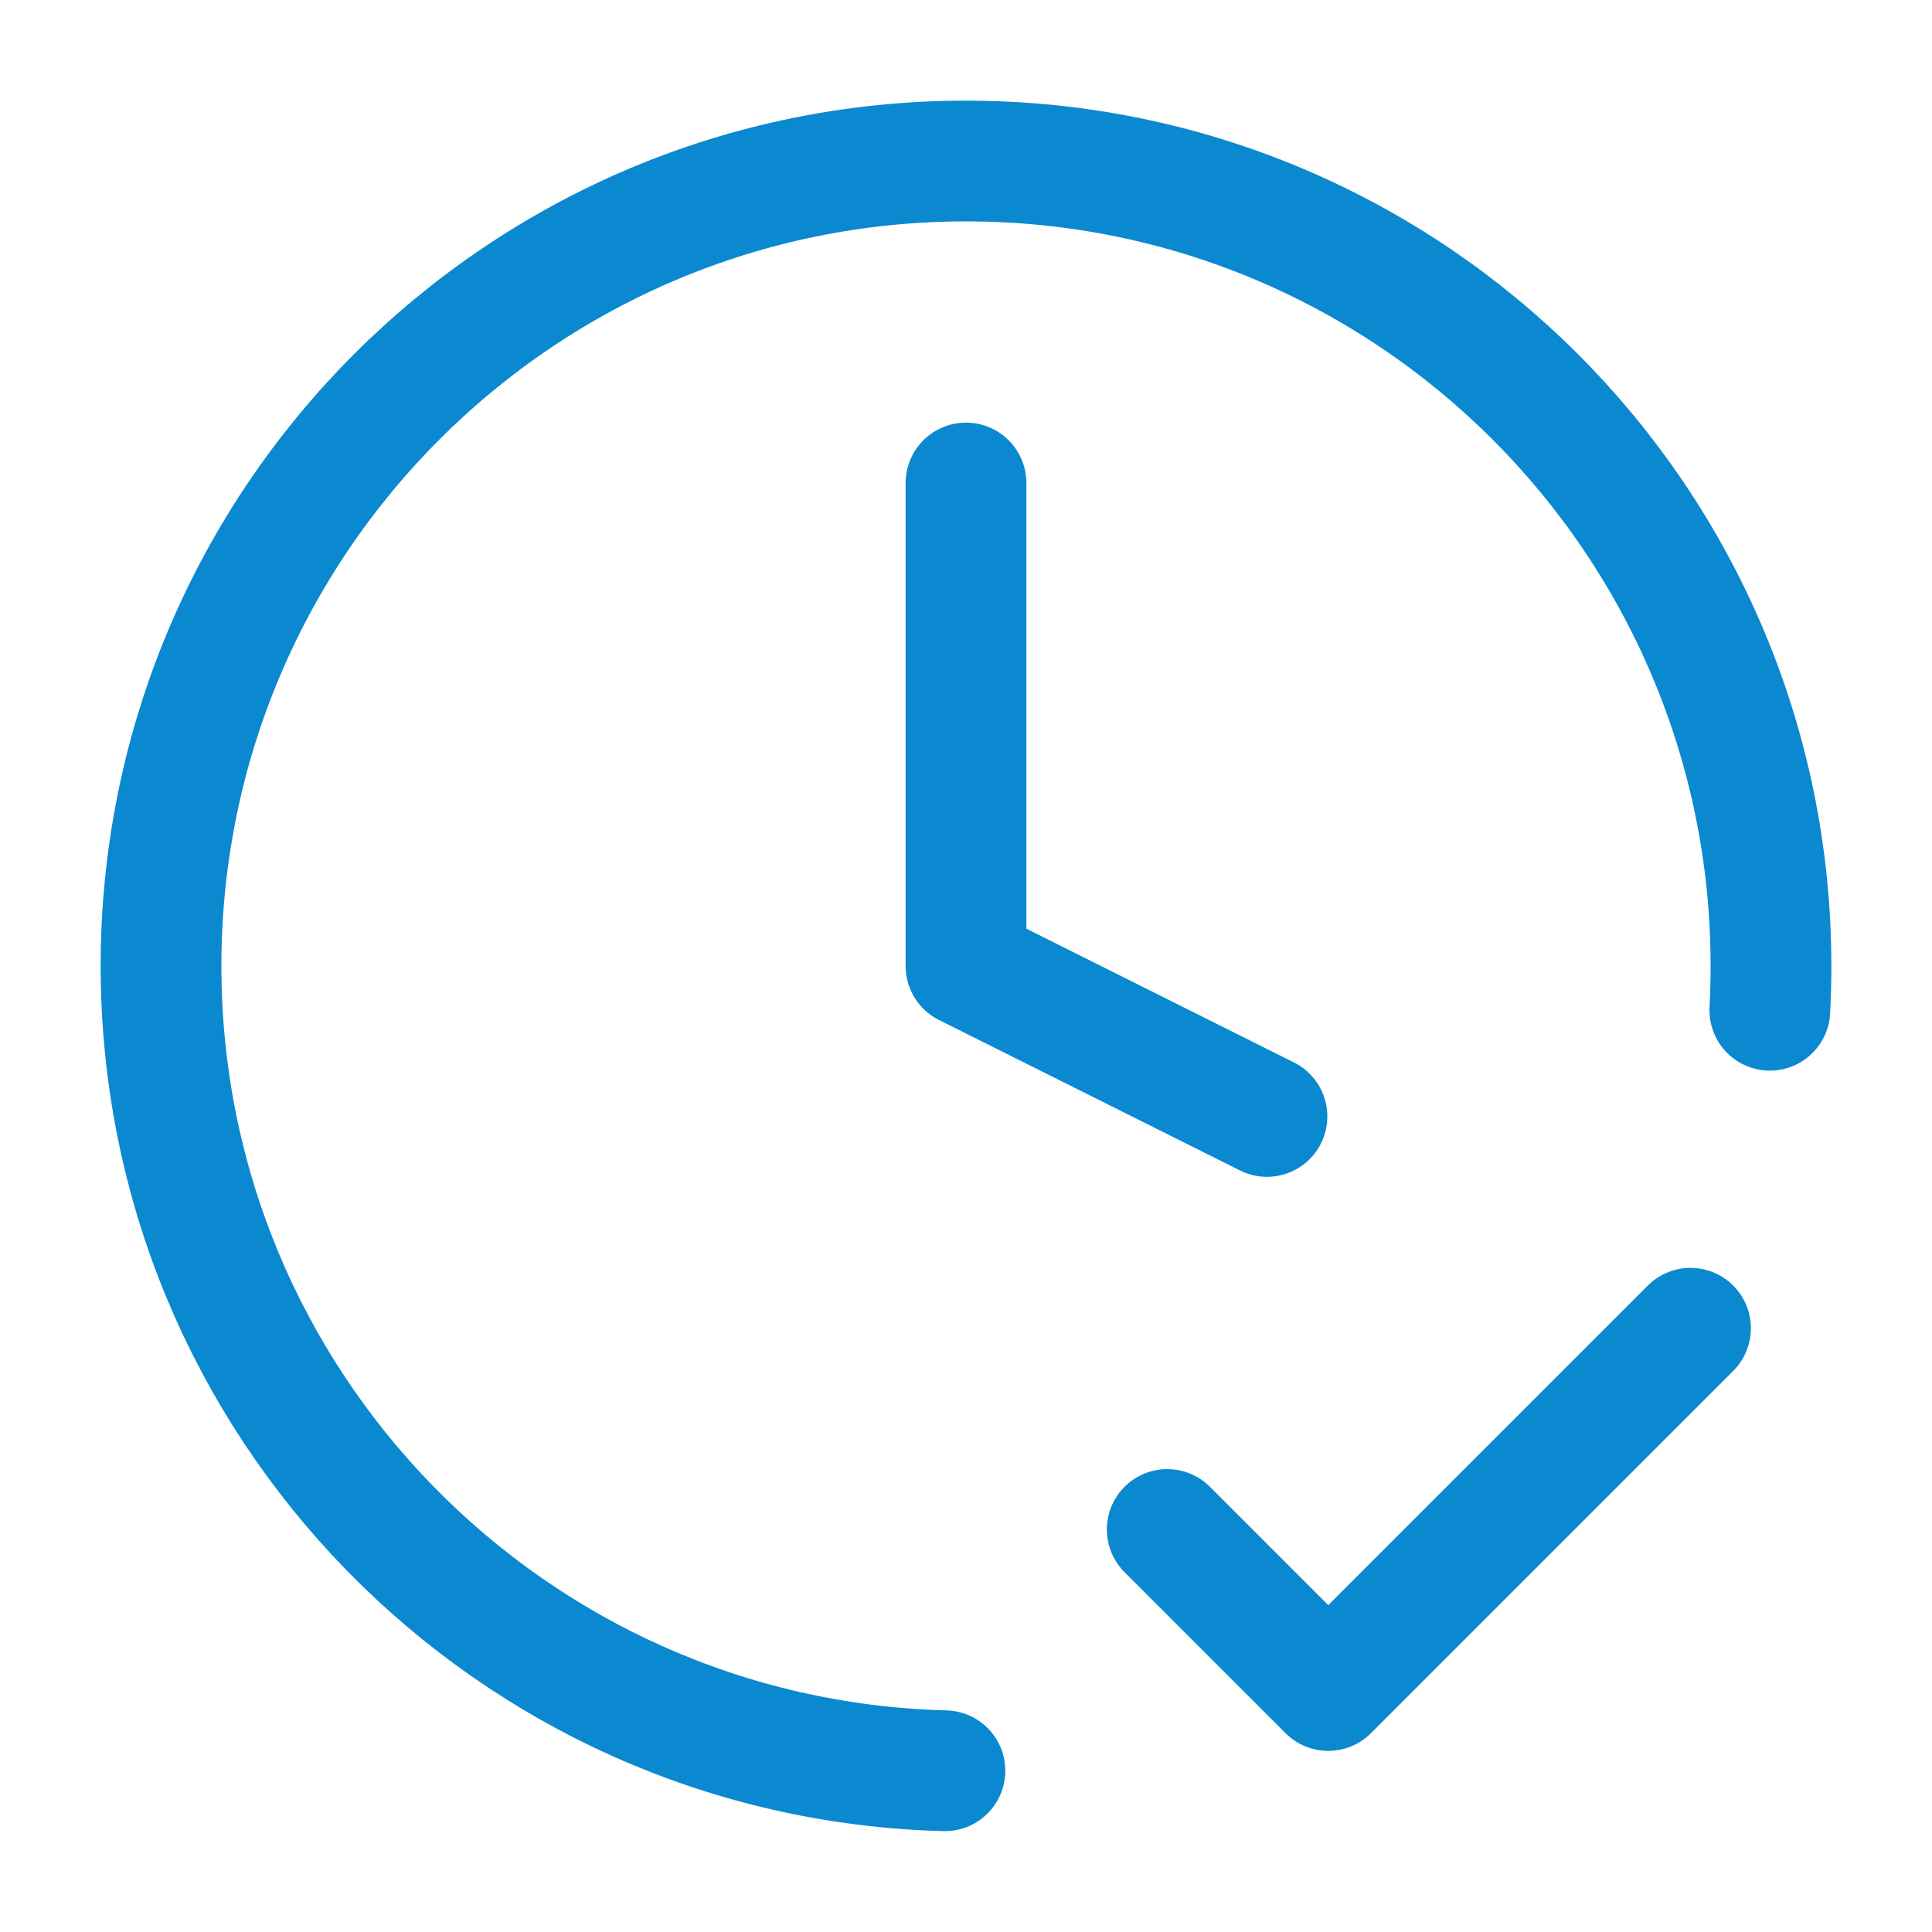 <svg width="32" height="32" viewBox="0 0 32 32" fill="none" xmlns="http://www.w3.org/2000/svg">
<path d="M19.333 25.333L22 28L28 22M29.314 16.733C29.327 16.49 29.333 16.246 29.333 16C29.333 8.636 23.364 2.667 16 2.667C8.636 2.667 2.667 8.636 2.667 16C2.667 23.247 8.449 29.144 15.651 29.329M16 8V16L20.985 18.492" stroke="#0B89D0" stroke-width="2" stroke-linecap="round" stroke-linejoin="round"/>
</svg>
